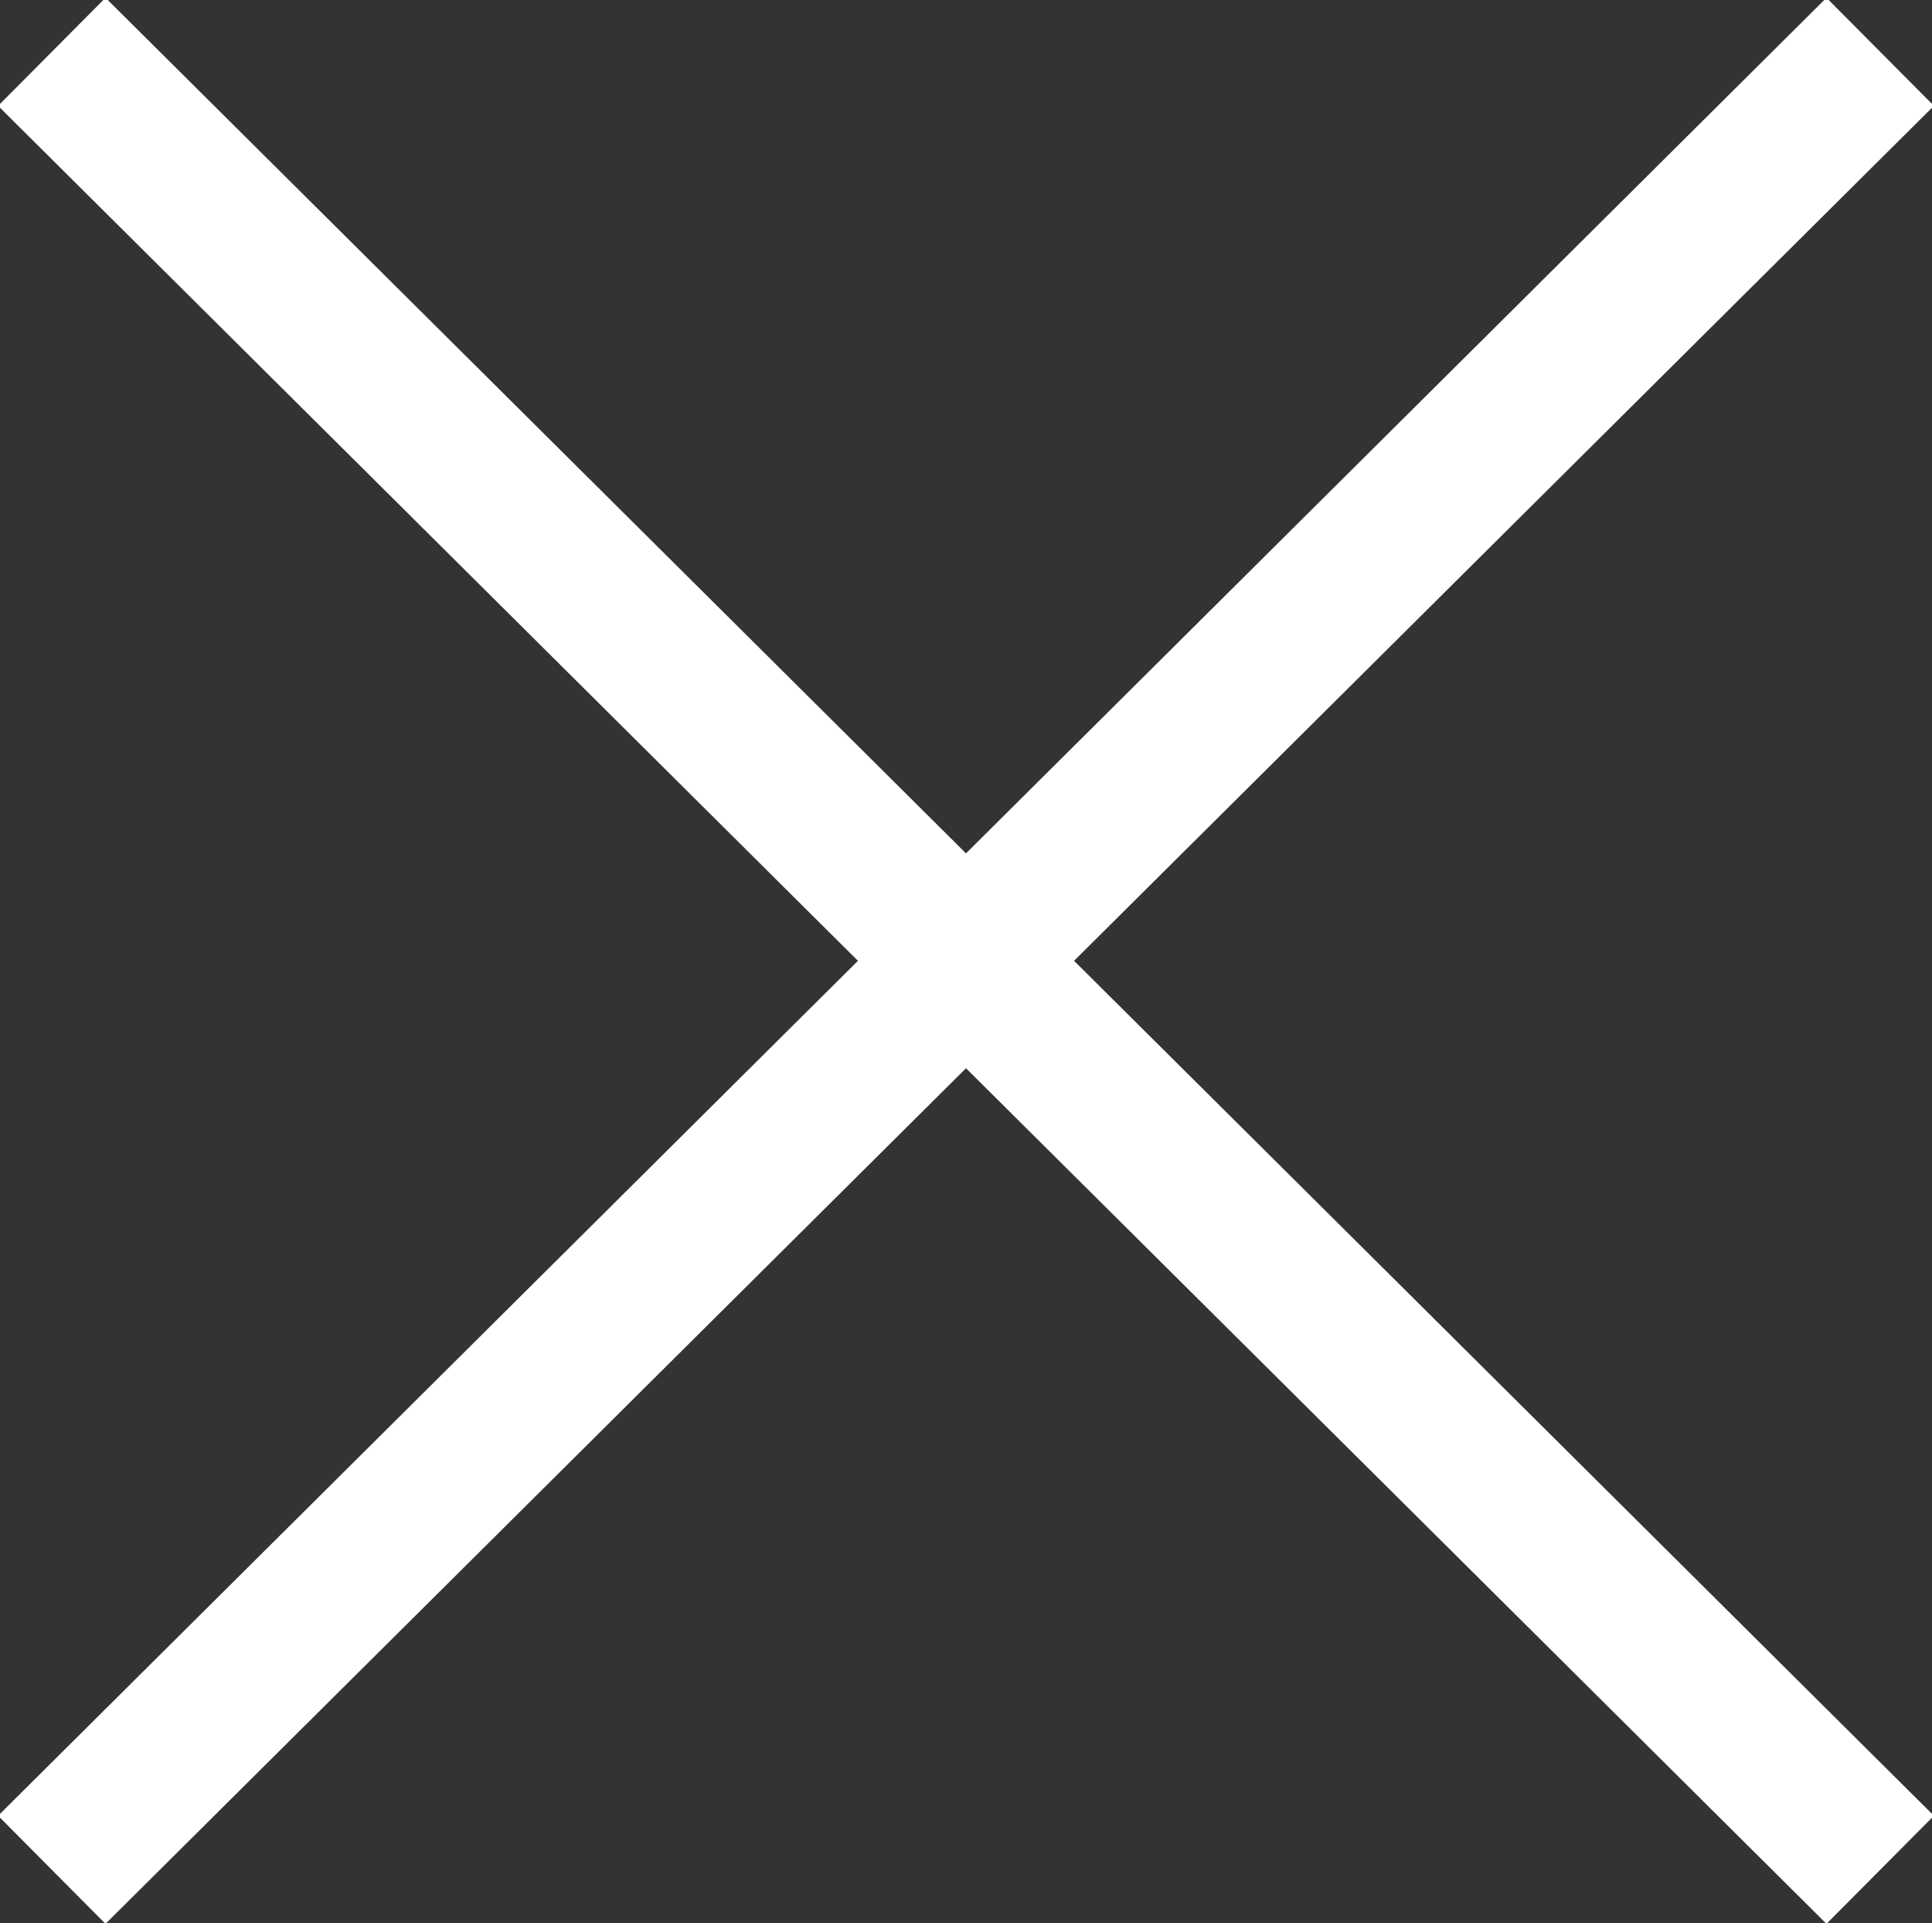 <svg id="close" xmlns="http://www.w3.org/2000/svg" width="12.68" height="12.62" viewBox="0 0 12.68 12.62">
  <rect x="0" y="0" width="12.68" height="12.62" fill="#333333" stroke="none"/>
  <defs>
    <style>
      .cls-1 {
        fill: none;
        stroke: #fff;
        stroke-width: 1px;
        fill-rule: evenodd;
      }
    </style>
  </defs>
  <path id="シェイプ_16" data-name="シェイプ 16" class="cls-1" d="M6150,3100l12,11.93" transform="translate(-6149.66 -3099.66)"/>
  <path id="シェイプ_16-2" data-name="シェイプ 16" class="cls-1" d="M6162,3100l-12,11.93" transform="translate(-6149.66 -3099.66)"/>
</svg>
